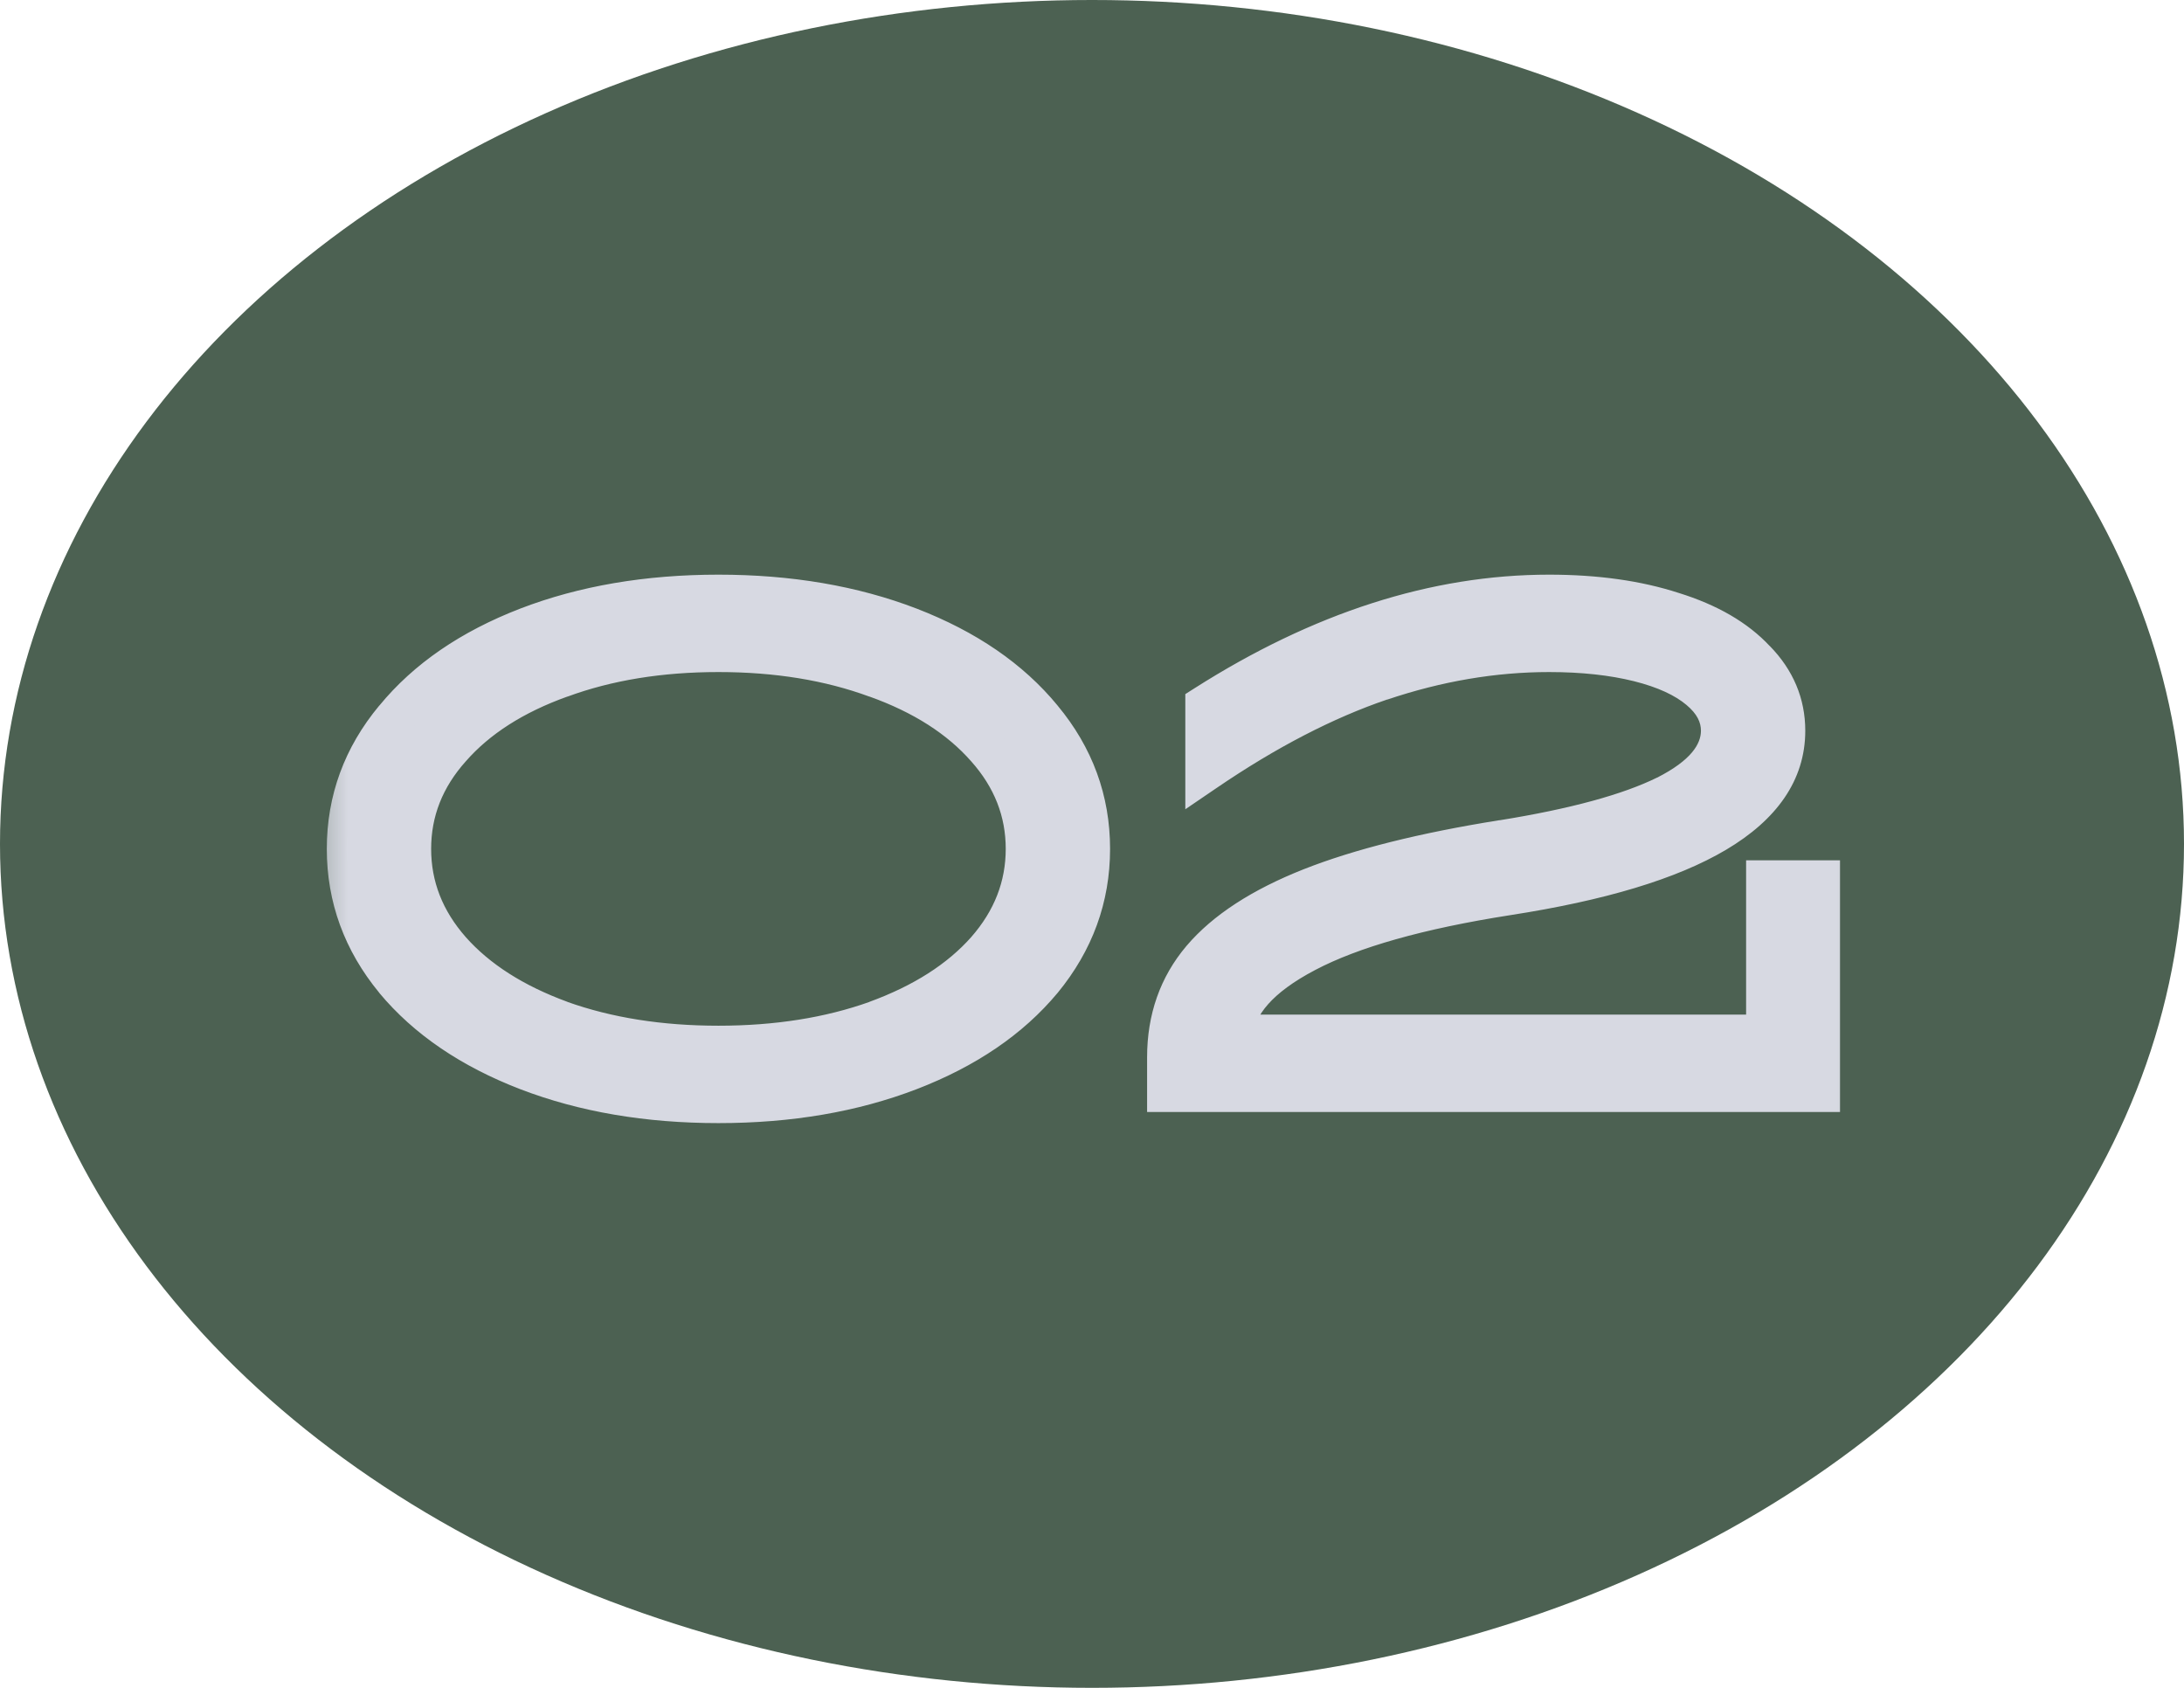 <?xml version="1.0" encoding="UTF-8"?> <svg xmlns="http://www.w3.org/2000/svg" width="22" height="17" viewBox="0 0 22 17" fill="none"><ellipse cx="11" cy="8.5" rx="11" ry="8.5" fill="#4C6152"></ellipse><mask id="path-2-outside-1_291_3256" maskUnits="userSpaceOnUse" x="3" y="5" width="16" height="7" fill="black"><rect fill="white" x="3" y="5" width="16" height="7"></rect><path d="M7.237 11.112C6.523 11.112 5.882 11.002 5.312 10.783C4.743 10.564 4.297 10.26 3.975 9.873C3.653 9.481 3.492 9.04 3.492 8.55C3.492 8.06 3.653 7.621 3.975 7.234C4.297 6.842 4.743 6.536 5.312 6.317C5.882 6.098 6.523 5.988 7.237 5.988C7.951 5.988 8.593 6.098 9.162 6.317C9.732 6.536 10.177 6.842 10.499 7.234C10.821 7.621 10.982 8.06 10.982 8.55C10.982 9.04 10.821 9.481 10.499 9.873C10.177 10.26 9.732 10.564 9.162 10.783C8.593 11.002 7.951 11.112 7.237 11.112ZM7.237 10.531C7.825 10.531 8.355 10.447 8.826 10.279C9.298 10.106 9.666 9.871 9.932 9.572C10.198 9.269 10.331 8.928 10.331 8.55C10.331 8.172 10.198 7.834 9.932 7.535C9.666 7.232 9.298 6.996 8.826 6.828C8.355 6.655 7.825 6.569 7.237 6.569C6.649 6.569 6.12 6.655 5.648 6.828C5.177 6.996 4.808 7.232 4.542 7.535C4.276 7.834 4.143 8.172 4.143 8.55C4.143 8.928 4.276 9.269 4.542 9.572C4.808 9.871 5.177 10.106 5.648 10.279C6.12 10.447 6.649 10.531 7.237 10.531ZM17.789 8.865H18.335V11H11.755V10.65C11.755 10.263 11.872 9.931 12.105 9.656C12.343 9.376 12.709 9.138 13.204 8.942C13.699 8.746 14.343 8.585 15.136 8.459C15.864 8.342 16.412 8.193 16.781 8.011C17.15 7.824 17.334 7.607 17.334 7.36C17.334 7.206 17.262 7.068 17.117 6.947C16.972 6.826 16.769 6.732 16.508 6.667C16.247 6.602 15.946 6.569 15.605 6.569C15.045 6.569 14.48 6.665 13.911 6.856C13.346 7.047 12.756 7.353 12.14 7.773V7.101C13.307 6.359 14.462 5.988 15.605 5.988C16.076 5.988 16.492 6.046 16.851 6.163C17.21 6.275 17.488 6.436 17.684 6.646C17.885 6.851 17.985 7.089 17.985 7.36C17.985 8.177 17.052 8.73 15.185 9.019C14.294 9.159 13.617 9.35 13.155 9.593C12.693 9.836 12.448 10.111 12.42 10.419H17.789V8.865Z"></path></mask><path d="M7.237 11.112C6.523 11.112 5.882 11.002 5.312 10.783C4.743 10.564 4.297 10.26 3.975 9.873C3.653 9.481 3.492 9.04 3.492 8.55C3.492 8.06 3.653 7.621 3.975 7.234C4.297 6.842 4.743 6.536 5.312 6.317C5.882 6.098 6.523 5.988 7.237 5.988C7.951 5.988 8.593 6.098 9.162 6.317C9.732 6.536 10.177 6.842 10.499 7.234C10.821 7.621 10.982 8.06 10.982 8.55C10.982 9.04 10.821 9.481 10.499 9.873C10.177 10.26 9.732 10.564 9.162 10.783C8.593 11.002 7.951 11.112 7.237 11.112ZM7.237 10.531C7.825 10.531 8.355 10.447 8.826 10.279C9.298 10.106 9.666 9.871 9.932 9.572C10.198 9.269 10.331 8.928 10.331 8.55C10.331 8.172 10.198 7.834 9.932 7.535C9.666 7.232 9.298 6.996 8.826 6.828C8.355 6.655 7.825 6.569 7.237 6.569C6.649 6.569 6.12 6.655 5.648 6.828C5.177 6.996 4.808 7.232 4.542 7.535C4.276 7.834 4.143 8.172 4.143 8.55C4.143 8.928 4.276 9.269 4.542 9.572C4.808 9.871 5.177 10.106 5.648 10.279C6.12 10.447 6.649 10.531 7.237 10.531ZM17.789 8.865H18.335V11H11.755V10.65C11.755 10.263 11.872 9.931 12.105 9.656C12.343 9.376 12.709 9.138 13.204 8.942C13.699 8.746 14.343 8.585 15.136 8.459C15.864 8.342 16.412 8.193 16.781 8.011C17.15 7.824 17.334 7.607 17.334 7.36C17.334 7.206 17.262 7.068 17.117 6.947C16.972 6.826 16.769 6.732 16.508 6.667C16.247 6.602 15.946 6.569 15.605 6.569C15.045 6.569 14.48 6.665 13.911 6.856C13.346 7.047 12.756 7.353 12.14 7.773V7.101C13.307 6.359 14.462 5.988 15.605 5.988C16.076 5.988 16.492 6.046 16.851 6.163C17.21 6.275 17.488 6.436 17.684 6.646C17.885 6.851 17.985 7.089 17.985 7.36C17.985 8.177 17.052 8.73 15.185 9.019C14.294 9.159 13.617 9.35 13.155 9.593C12.693 9.836 12.448 10.111 12.42 10.419H17.789V8.865Z" fill="#D7D9E2"></path><path d="M5.312 10.783L5.384 10.596L5.312 10.783ZM3.975 9.873L3.821 10L3.821 10.001L3.975 9.873ZM3.975 7.234L4.129 7.362L4.13 7.361L3.975 7.234ZM9.162 6.317L9.09 6.504L9.09 6.504L9.162 6.317ZM10.499 7.234L10.345 7.361L10.345 7.362L10.499 7.234ZM10.499 9.873L10.653 10.001L10.654 10L10.499 9.873ZM9.162 10.783L9.09 10.596L9.09 10.596L9.162 10.783ZM8.826 10.279L8.893 10.467L8.895 10.467L8.826 10.279ZM9.932 9.572L10.082 9.705L10.083 9.704L9.932 9.572ZM9.932 7.535L9.782 7.667L9.783 7.668L9.932 7.535ZM8.826 6.828L8.757 7.016L8.759 7.016L8.826 6.828ZM5.648 6.828L5.715 7.016L5.717 7.016L5.648 6.828ZM4.542 7.535L4.692 7.668L4.693 7.667L4.542 7.535ZM4.542 9.572L4.392 9.704L4.393 9.705L4.542 9.572ZM5.648 10.279L5.579 10.467L5.581 10.467L5.648 10.279ZM7.237 11.112V10.912C6.544 10.912 5.927 10.806 5.384 10.596L5.312 10.783L5.24 10.97C5.836 11.199 6.503 11.312 7.237 11.312V11.112ZM5.312 10.783L5.384 10.596C4.84 10.387 4.425 10.101 4.129 9.745L3.975 9.873L3.821 10.001C4.169 10.419 4.646 10.741 5.24 10.97L5.312 10.783ZM3.975 9.873L4.13 9.746C3.836 9.388 3.692 8.992 3.692 8.55H3.492H3.292C3.292 9.088 3.47 9.574 3.821 10L3.975 9.873ZM3.492 8.55H3.692C3.692 8.108 3.836 7.714 4.129 7.362L3.975 7.234L3.821 7.106C3.47 7.528 3.292 8.012 3.292 8.55H3.492ZM3.975 7.234L4.13 7.361C4.426 7.001 4.841 6.713 5.384 6.504L5.312 6.317L5.24 6.13C4.645 6.36 4.169 6.683 3.821 7.107L3.975 7.234ZM5.312 6.317L5.384 6.504C5.927 6.295 6.544 6.188 7.237 6.188V5.988V5.788C6.503 5.788 5.836 5.901 5.24 6.13L5.312 6.317ZM7.237 5.988V6.188C7.931 6.188 8.547 6.295 9.09 6.504L9.162 6.317L9.234 6.13C8.638 5.901 7.972 5.788 7.237 5.788V5.988ZM9.162 6.317L9.09 6.504C9.634 6.713 10.049 7.001 10.345 7.361L10.499 7.234L10.654 7.107C10.306 6.683 9.829 6.36 9.234 6.13L9.162 6.317ZM10.499 7.234L10.345 7.362C10.639 7.714 10.782 8.108 10.782 8.55H10.982H11.182C11.182 8.012 11.004 7.528 10.653 7.106L10.499 7.234ZM10.982 8.55H10.782C10.782 8.992 10.638 9.388 10.345 9.746L10.499 9.873L10.654 10C11.004 9.574 11.182 9.088 11.182 8.55H10.982ZM10.499 9.873L10.345 9.745C10.049 10.101 9.634 10.387 9.09 10.596L9.162 10.783L9.234 10.97C9.829 10.741 10.305 10.419 10.653 10.001L10.499 9.873ZM9.162 10.783L9.09 10.596C8.547 10.806 7.931 10.912 7.237 10.912V11.112V11.312C7.972 11.312 8.638 11.199 9.234 10.97L9.162 10.783ZM7.237 10.531V10.731C7.844 10.731 8.397 10.644 8.893 10.467L8.826 10.279L8.759 10.091C8.313 10.25 7.806 10.331 7.237 10.331V10.531ZM8.826 10.279L8.895 10.467C9.39 10.286 9.789 10.034 10.082 9.705L9.932 9.572L9.783 9.439C9.544 9.708 9.206 9.927 8.757 10.091L8.826 10.279ZM9.932 9.572L10.083 9.704C10.378 9.367 10.531 8.98 10.531 8.55H10.331H10.131C10.131 8.876 10.018 9.171 9.782 9.44L9.932 9.572ZM10.331 8.55H10.531C10.531 8.12 10.378 7.735 10.082 7.402L9.932 7.535L9.783 7.668C10.018 7.932 10.131 8.224 10.131 8.55H10.331ZM9.932 7.535L10.083 7.403C9.789 7.069 9.389 6.816 8.893 6.64L8.826 6.828L8.759 7.016C9.206 7.176 9.543 7.395 9.782 7.667L9.932 7.535ZM8.826 6.828L8.895 6.64C8.398 6.458 7.845 6.369 7.237 6.369V6.569V6.769C7.806 6.769 8.312 6.852 8.757 7.016L8.826 6.828ZM7.237 6.569V6.369C6.63 6.369 6.076 6.458 5.579 6.64L5.648 6.828L5.717 7.016C6.163 6.852 6.669 6.769 7.237 6.769V6.569ZM5.648 6.828L5.581 6.64C5.085 6.816 4.685 7.069 4.392 7.403L4.542 7.535L4.693 7.667C4.931 7.395 5.269 7.176 5.715 7.016L5.648 6.828ZM4.542 7.535L4.393 7.402C4.096 7.735 3.943 8.12 3.943 8.55H4.143H4.343C4.343 8.224 4.456 7.932 4.692 7.668L4.542 7.535ZM4.143 8.55H3.943C3.943 8.98 4.096 9.367 4.392 9.704L4.542 9.572L4.693 9.44C4.456 9.171 4.343 8.876 4.343 8.55H4.143ZM4.542 9.572L4.393 9.705C4.686 10.034 5.085 10.286 5.579 10.467L5.648 10.279L5.717 10.091C5.269 9.927 4.931 9.708 4.692 9.439L4.542 9.572ZM5.648 10.279L5.581 10.467C6.077 10.644 6.63 10.731 7.237 10.731V10.531V10.331C6.668 10.331 6.162 10.25 5.715 10.091L5.648 10.279ZM17.789 8.865V8.665H17.589V8.865H17.789ZM18.335 8.865H18.535V8.665H18.335V8.865ZM18.335 11V11.2H18.535V11H18.335ZM11.755 11H11.555V11.2H11.755V11ZM12.105 9.656L11.953 9.526L11.952 9.527L12.105 9.656ZM13.204 8.942L13.278 9.128L13.278 9.128L13.204 8.942ZM15.136 8.459L15.167 8.657L15.168 8.656L15.136 8.459ZM16.781 8.011L16.869 8.19L16.871 8.189L16.781 8.011ZM17.117 6.947L17.245 6.794L17.245 6.794L17.117 6.947ZM13.911 6.856L13.847 6.666L13.847 6.667L13.911 6.856ZM12.14 7.773H11.94V8.151L12.253 7.938L12.14 7.773ZM12.14 7.101L12.033 6.932L11.94 6.991V7.101H12.14ZM16.851 6.163L16.789 6.353L16.791 6.354L16.851 6.163ZM17.684 6.646L17.538 6.782L17.541 6.786L17.684 6.646ZM15.185 9.019L15.154 8.821L15.154 8.821L15.185 9.019ZM13.155 9.593L13.248 9.77L13.248 9.77L13.155 9.593ZM12.42 10.419L12.221 10.401L12.201 10.619H12.42V10.419ZM17.789 10.419V10.619H17.989V10.419H17.789ZM17.789 8.865V9.065H18.335V8.865V8.665H17.789V8.865ZM18.335 8.865H18.135V11H18.335H18.535V8.865H18.335ZM18.335 11V10.8H11.755V11V11.2H18.335V11ZM11.755 11H11.955V10.65H11.755H11.555V11H11.755ZM11.755 10.65H11.955C11.955 10.306 12.057 10.022 12.258 9.785L12.105 9.656L11.952 9.527C11.686 9.841 11.555 10.219 11.555 10.65H11.755ZM12.105 9.656L12.257 9.786C12.467 9.539 12.801 9.317 13.278 9.128L13.204 8.942L13.13 8.756C12.618 8.959 12.219 9.213 11.953 9.526L12.105 9.656ZM13.204 8.942L13.278 9.128C13.754 8.939 14.382 8.781 15.167 8.657L15.136 8.459L15.105 8.261C14.303 8.389 13.644 8.553 13.13 8.756L13.204 8.942ZM15.136 8.459L15.168 8.656C15.902 8.539 16.474 8.386 16.869 8.19L16.781 8.011L16.692 7.832C16.351 8 15.826 8.146 15.104 8.262L15.136 8.459ZM16.781 8.011L16.871 8.189C17.259 7.993 17.534 7.725 17.534 7.36H17.334H17.134C17.134 7.49 17.04 7.656 16.691 7.833L16.781 8.011ZM17.334 7.36H17.534C17.534 7.134 17.424 6.944 17.245 6.794L17.117 6.947L16.988 7.1C17.099 7.193 17.134 7.278 17.134 7.36H17.334ZM17.117 6.947L17.245 6.794C17.07 6.646 16.835 6.543 16.556 6.473L16.508 6.667L16.459 6.861C16.703 6.922 16.875 7.005 16.988 7.1L17.117 6.947ZM16.508 6.667L16.556 6.473C16.276 6.403 15.958 6.369 15.605 6.369V6.569V6.769C15.933 6.769 16.218 6.801 16.459 6.861L16.508 6.667ZM15.605 6.569V6.369C15.022 6.369 14.436 6.469 13.847 6.666L13.911 6.856L13.975 7.046C14.525 6.861 15.068 6.769 15.605 6.769V6.569ZM13.911 6.856L13.847 6.667C13.261 6.865 12.655 7.18 12.027 7.608L12.14 7.773L12.253 7.938C12.857 7.526 13.431 7.23 13.975 7.045L13.911 6.856ZM12.14 7.773H12.34V7.101H12.14H11.94V7.773H12.14ZM12.14 7.101L12.247 7.27C13.389 6.544 14.507 6.188 15.605 6.188V5.988V5.788C14.416 5.788 13.225 6.174 12.033 6.932L12.14 7.101ZM15.605 5.988V6.188C16.06 6.188 16.454 6.244 16.789 6.353L16.851 6.163L16.913 5.973C16.529 5.848 16.092 5.788 15.605 5.788V5.988ZM16.851 6.163L16.791 6.354C17.128 6.459 17.372 6.605 17.538 6.782L17.684 6.646L17.83 6.51C17.604 6.267 17.293 6.091 16.91 5.972L16.851 6.163ZM17.684 6.646L17.541 6.786C17.707 6.956 17.785 7.145 17.785 7.36H17.985H18.185C18.185 7.034 18.062 6.746 17.827 6.506L17.684 6.646ZM17.985 7.36H17.785C17.785 7.675 17.611 7.961 17.183 8.215C16.749 8.472 16.078 8.678 15.154 8.821L15.185 9.019L15.216 9.217C16.158 9.071 16.888 8.855 17.387 8.559C17.892 8.26 18.185 7.862 18.185 7.36H17.985ZM15.185 9.019L15.154 8.821C14.254 8.963 13.553 9.158 13.062 9.416L13.155 9.593L13.248 9.77C13.681 9.542 14.333 9.355 15.216 9.217L15.185 9.019ZM13.155 9.593L13.062 9.416C12.582 9.668 12.258 9.989 12.221 10.401L12.42 10.419L12.619 10.437C12.638 10.233 12.804 10.003 13.248 9.77L13.155 9.593ZM12.42 10.419V10.619H17.789V10.419V10.219H12.42V10.419ZM17.789 10.419H17.989V8.865H17.789H17.589V10.419H17.789Z" fill="#D7D9E2" mask="url(#path-2-outside-1_291_3256)"></path></svg> 